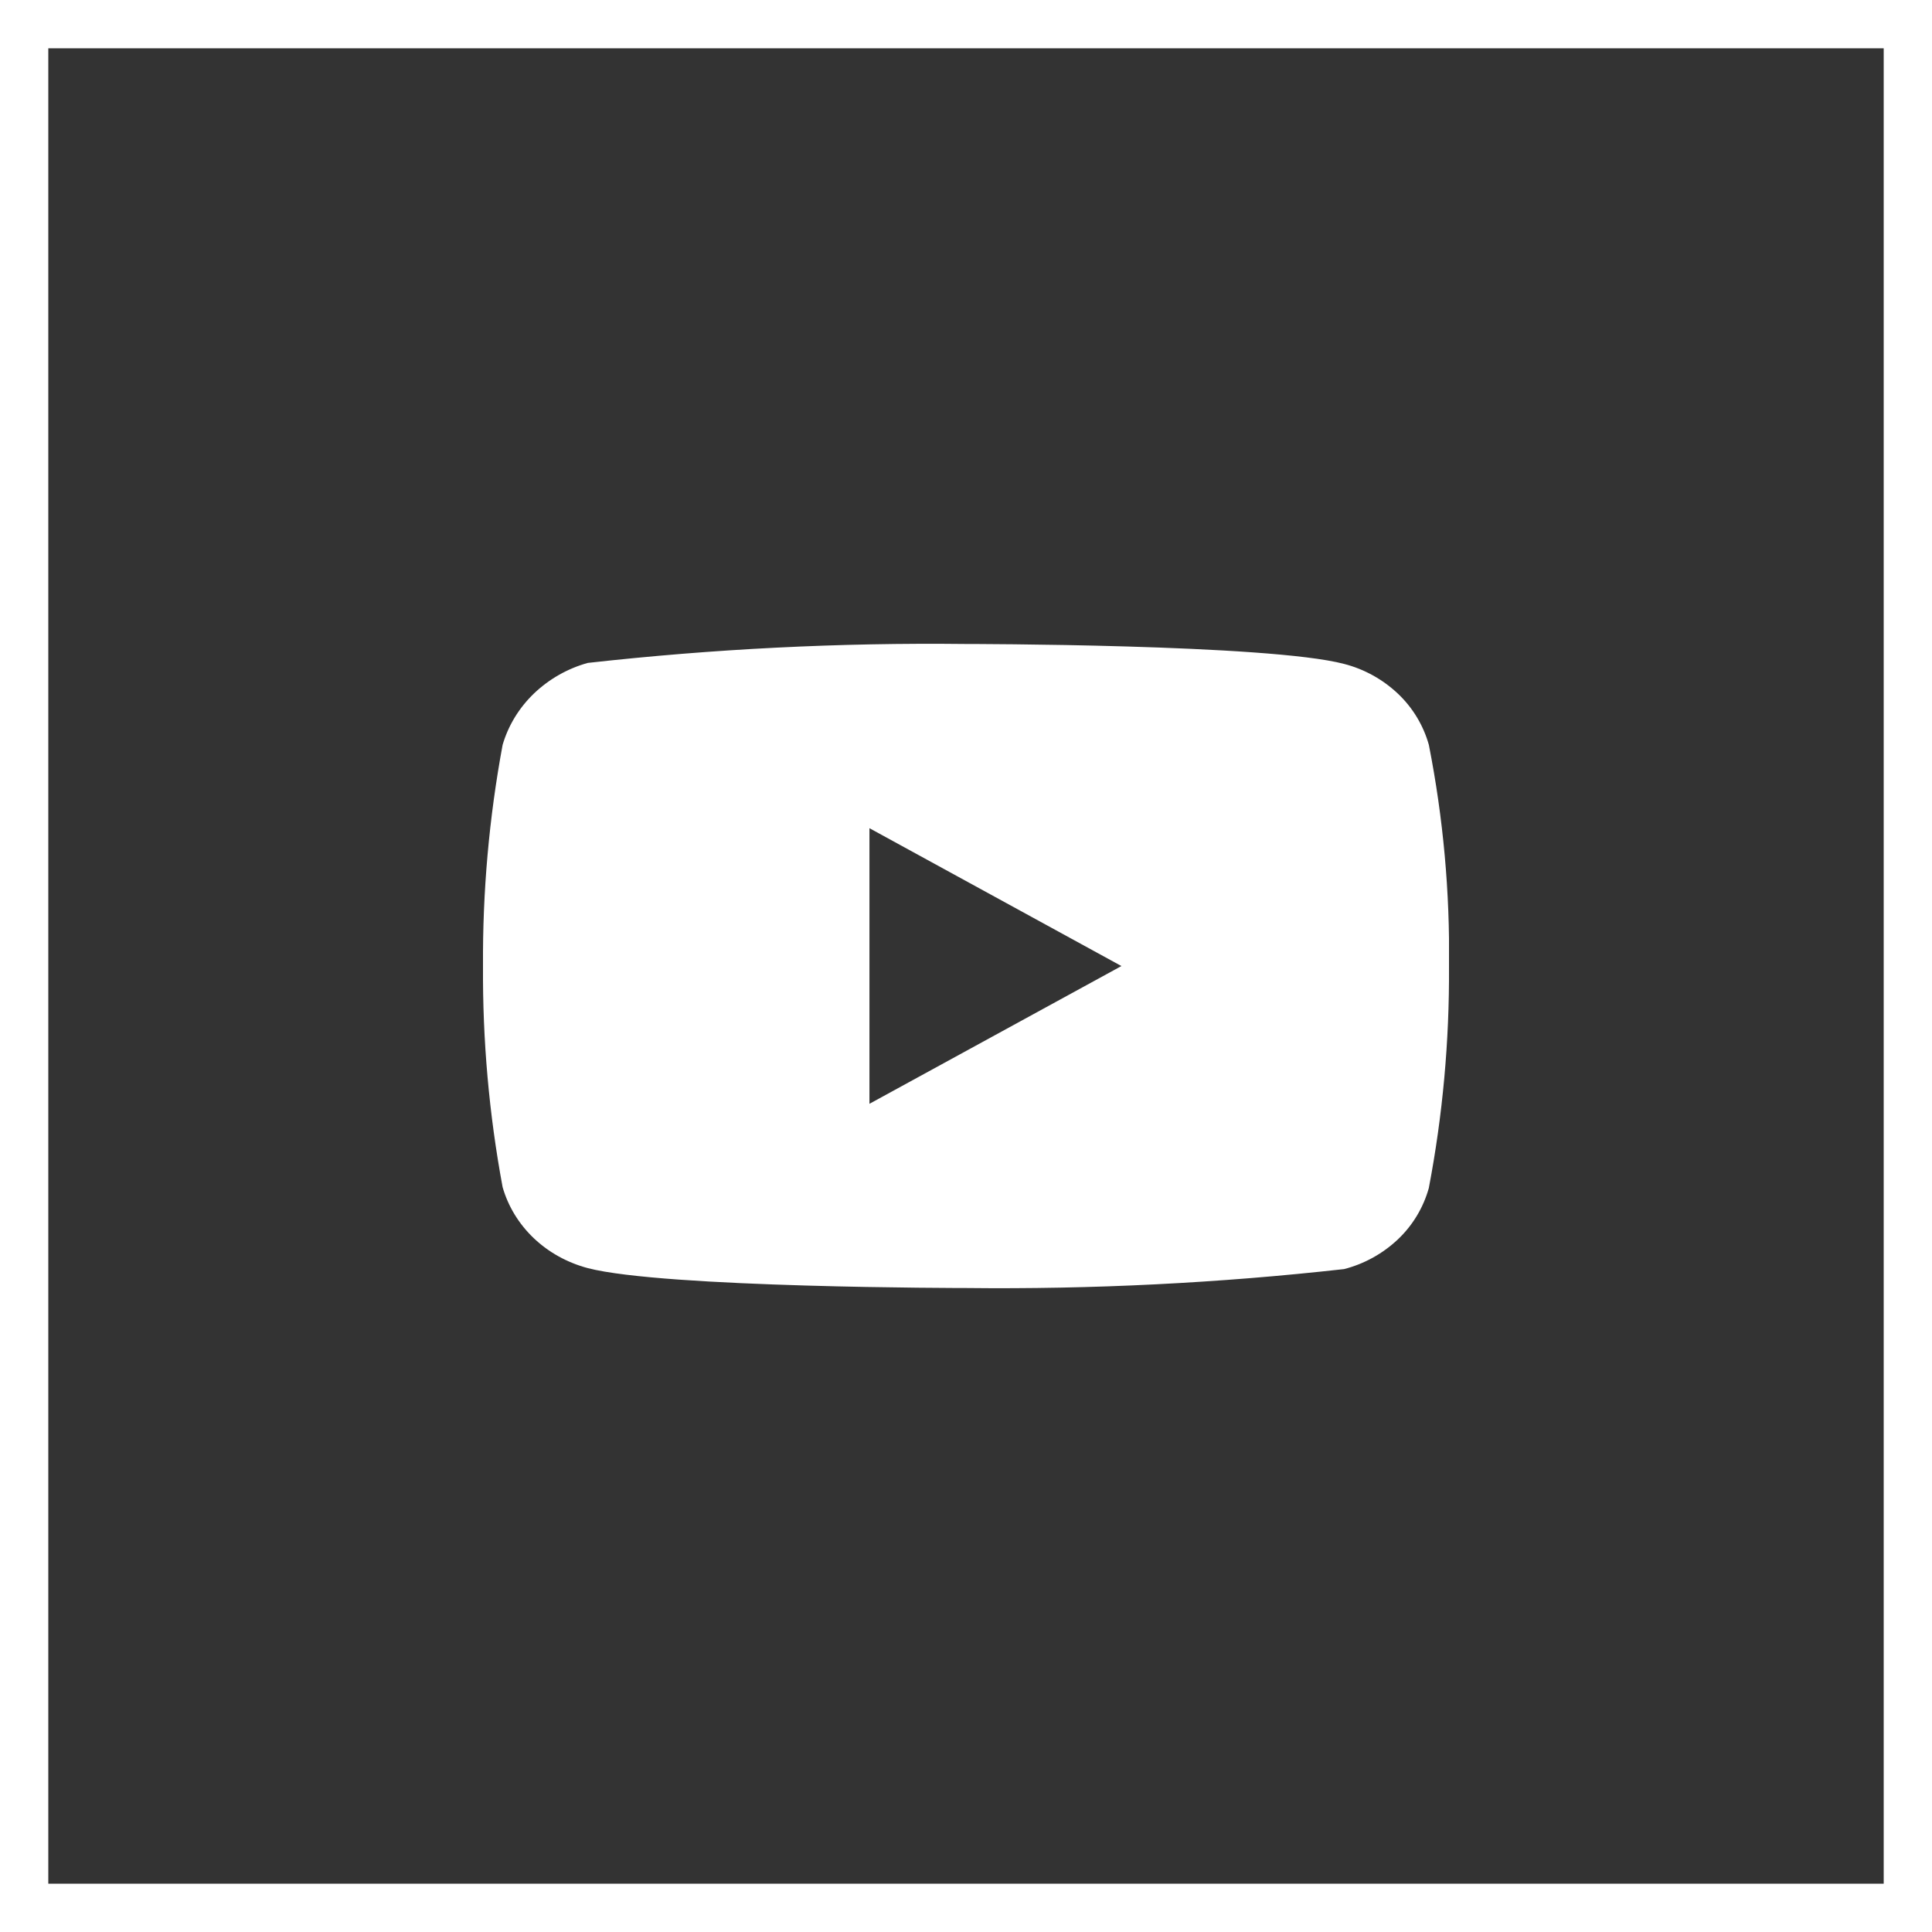 <svg width="40" height="40" viewBox="0 0 40 40" fill="none" xmlns="http://www.w3.org/2000/svg">
<rect x="0" y="0" width="40" height="40" fill="#333333" stroke="none"/>
<g clip-path="url(#clip0_953_20708)">
<path d="M29.583 15.422C29.47 15.018 29.249 14.653 28.945 14.364C28.631 14.067 28.248 13.854 27.829 13.746C26.265 13.333 19.994 13.333 19.994 13.333C17.381 13.303 14.767 13.434 12.169 13.725C11.751 13.841 11.368 14.059 11.055 14.358C10.746 14.655 10.523 15.021 10.406 15.422C10.126 16.931 9.99 18.464 10 20C9.99 21.534 10.125 23.067 10.406 24.578C10.52 24.977 10.743 25.342 11.052 25.636C11.361 25.93 11.746 26.142 12.169 26.255C13.755 26.667 19.994 26.667 19.994 26.667C22.612 26.696 25.228 26.566 27.829 26.275C28.248 26.167 28.631 25.954 28.945 25.657C29.249 25.368 29.469 25.002 29.582 24.598C29.87 23.089 30.009 21.555 30 20.019C30.021 18.476 29.881 16.935 29.583 15.422V15.422ZM18.001 22.853V17.147L23.218 20.001L18.001 22.853Z" fill="white"/>
</g>
<rect x="0.5" y="0.5" width="39" height="39" stroke="white"/>
<defs>
<clipPath id="clip0_953_20708">
<rect width="20" height="20" fill="white" transform="translate(10 10)"/>
</clipPath>
</defs>
</svg>
